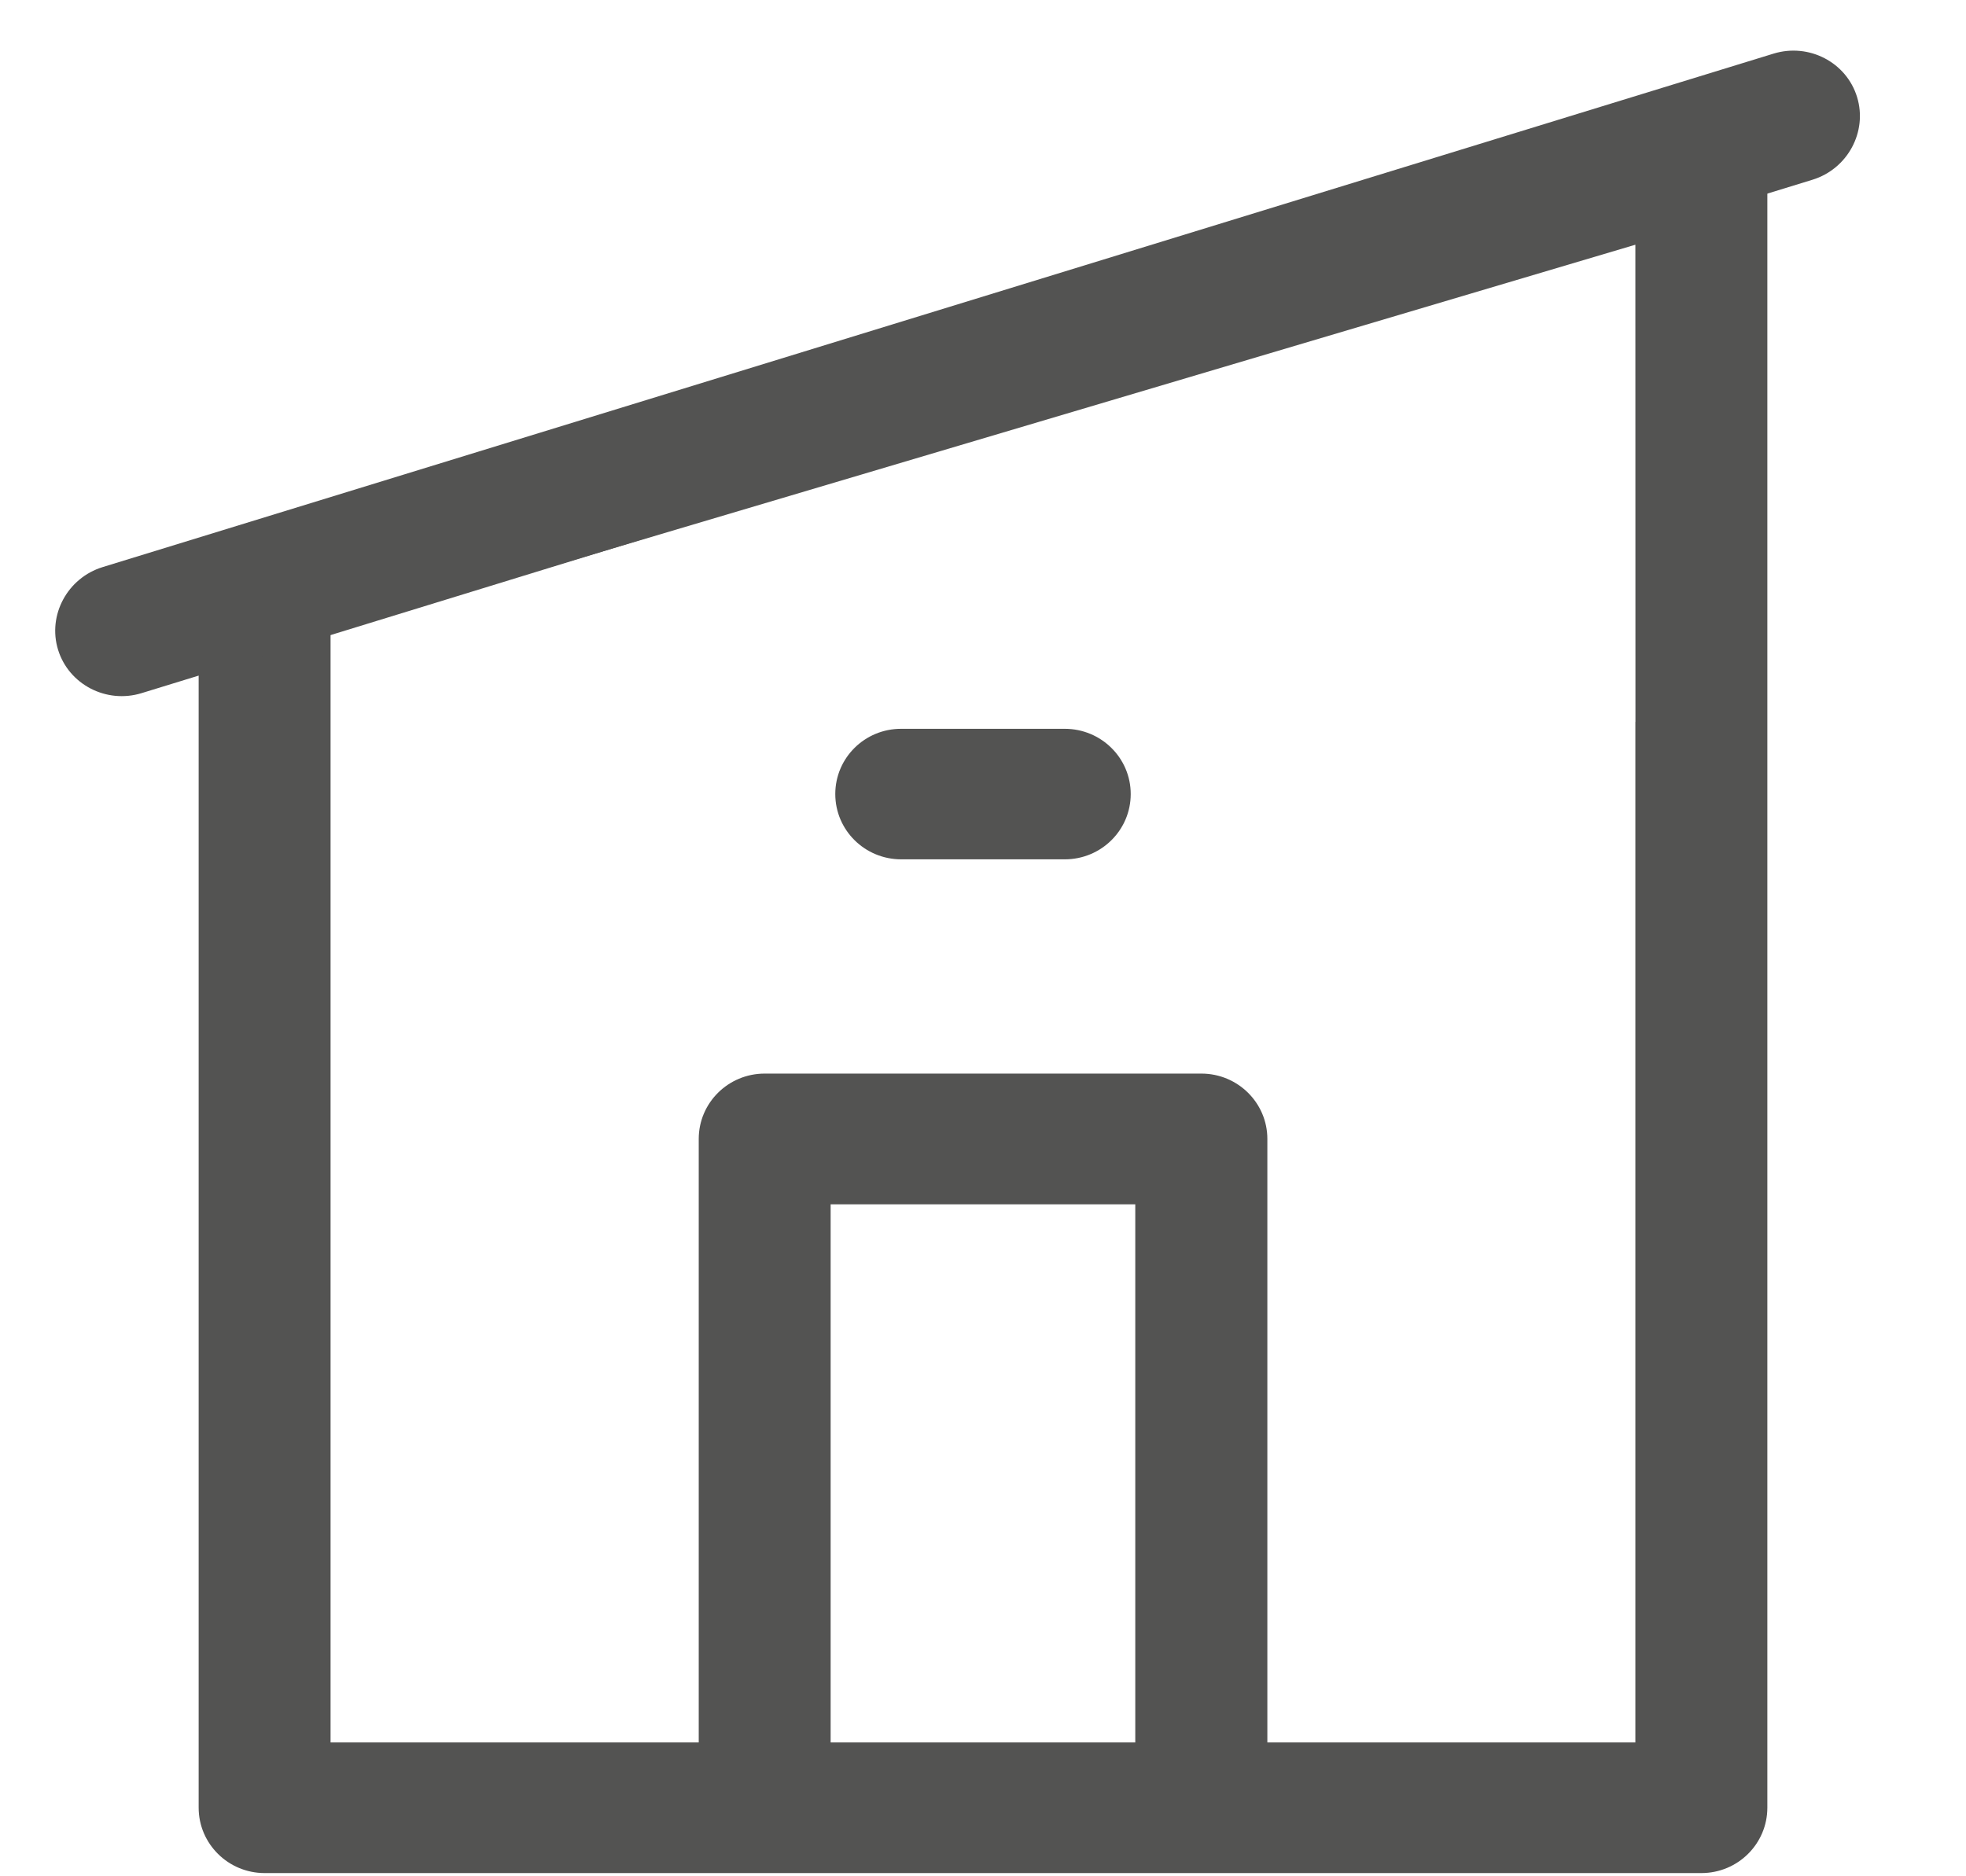 <?xml version="1.0" encoding="utf-8"?>
<!-- Generator: Adobe Illustrator 15.0.2, SVG Export Plug-In . SVG Version: 6.00 Build 0)  -->
<!DOCTYPE svg PUBLIC "-//W3C//DTD SVG 1.1//EN" "http://www.w3.org/Graphics/SVG/1.1/DTD/svg11.dtd">
<svg version="1.1" id="Layer_1" xmlns="http://www.w3.org/2000/svg" xmlns:xlink="http://www.w3.org/1999/xlink" x="0px" y="0px"
         width="22px" height="21px" viewBox="0 0 22 21" enable-background="new 0 0 22 21" xml:space="preserve">
<g display="none">
        <path id="Shape" display="inline" fill="#535352" d="M21.528,8.933L11.486,0.217c-0.278-0.242-0.695-0.242-0.973,0L0.472,8.933
                C0.165,9.199,0.134,9.661,0.403,9.965c0.269,0.304,0.735,0.334,1.042,0.068l0.777-0.675v10.875c0,0.404,0.331,0.732,0.738,0.732
                h5.596h4.887h5.595c0.408,0,0.738-0.328,0.738-0.732V9.358l0.778,0.675c0.14,0.122,0.313,0.182,0.486,0.182
                c0.205,0,0.409-0.084,0.556-0.25C21.865,9.661,21.835,9.199,21.528,8.933L21.528,8.933z M9.295,19.502v-6.023h3.409v6.023H9.295
                L9.295,19.502L9.295,19.502z M18.3,8.082v11.42h-4.118v-6.755c0-0.403-0.331-0.731-0.738-0.731H8.557
                c-0.408,0-0.738,0.328-0.738,0.731v6.755H3.699V8.082c0-0.002,0-0.004,0-0.006L11,1.739l7.301,6.337
                C18.301,8.078,18.3,8.08,18.3,8.082L18.3,8.082z"/>
        <path id="Shape_1_" display="inline" fill="#535352" d="M9.347,6.887c0,0.404,0.33,0.731,0.738,0.731h1.83
                c0.408,0,0.738-0.327,0.738-0.731s-0.33-0.731-0.738-0.731h-1.83C9.677,6.156,9.347,6.483,9.347,6.887L9.347,6.887z"/>
</g>
<path display="none" fill="#535352" d="M5.375,6.75h-1.25V8h1.25V6.75z M10.375,5.5h-1.25v1.25h1.25V5.5z M12.875,5.5h-1.25v1.25
        h1.25V5.5z M15.375,5.5h-1.25v1.25h1.25V5.5z M10.375,3h-1.25v1.25h1.25V3z M12.875,3h-1.25v1.25h1.25V3z M15.375,3h-1.25v1.25h1.25
        V3z M10.375,10.5h-1.25v1.25h1.25V10.5z M12.875,10.5h-1.25v1.25h1.25V10.5z M15.375,10.5h-1.25v1.25h1.25V10.5z M10.375,13h-1.25
        v1.25h1.25V13z M15.375,13h-1.25v1.25h1.25V13z M10.375,15.5h-1.25v1.25h1.25V15.5z M15.375,15.5h-1.25v1.25h1.25V15.5z M10.375,8
        h-1.25v1.25h1.25V8z M12.875,8h-1.25v1.25h1.25V8z M15.375,8h-1.25v1.25h1.25V8z M5.375,9.25h-1.25v1.25h1.25V9.25z M5.375,11.75
        h-1.25V13h1.25V11.75z M5.375,14.25h-1.25v1.25h1.25V14.25z M5.375,16.75h-1.25V18h1.25V16.75z M12.875,13h-1.25v1.25h1.25V13z
         M19.125,9.25h-1.25v-7.5c0-0.691-0.559-1.25-1.25-1.25h-8.75c-0.69,0-1.25,0.559-1.25,1.25v2.5h-3.75c-0.69,0-1.25,0.559-1.25,1.25
        v13.75c0,0.69,0.56,1.25,1.25,1.25h16.25c0.691,0,1.25-0.56,1.25-1.25V10.5C20.375,9.809,19.816,9.25,19.125,9.25z M6.625,19.25
        h-3.75V5.5h3.75V19.25z M16.625,19.25h-3.75V15.5h-1.25v3.75h-3.75V1.75h8.75V19.25z M19.125,19.25h-1.25V18h1.25V19.25z
         M19.125,16.75h-1.25V15.5h1.25V16.75z M19.125,14.25h-1.25V13h1.25V14.25z M19.125,11.75h-1.25V10.5h1.25V11.75z"/>
<g display="none">
        <path display="inline" fill="#535352" d="M10.011,18.724c-0.023-0.104-0.545-7.497,0.428-9.293
                c-0.355-0.278-0.585-0.646-0.671-1.075C9.54,7.217,9.819,4.701,12.507,3.321c1.744-0.896,3.609-1.067,4.971-1.193
                c0.622-0.059,1.16-0.108,1.511-0.207c0.945-0.268,1.326-0.835,1.329-0.841c0.15-0.229,0.4-0.364,0.67-0.364
                c0.097,0,0.188,0.017,0.274,0.049c0.348,0.128,0.559,0.474,0.512,0.842c-0.011,0.088-1.181,8.966-8.572,9.626l-0.103,0.002
                c-0.821-0.049-1.439-0.278-1.851-0.685c-0.764,1.523-0.744,8.096-0.744,8.114L10.011,18.724z M11.837,9.611
                c0.171,0.341,0.62,0.541,1.31,0.582c5.247-0.47,6.97-5.854,7.439-7.92c-0.307,0.237-0.738,0.488-1.314,0.651
                c-0.442,0.124-1.024,0.179-1.698,0.241c-1.35,0.125-3.03,0.28-4.59,1.082c-2.665,1.37-2.198,3.879-2.193,3.904
                c0.035,0.172,0.124,0.319,0.266,0.438c1.587-1.674,5.061-3.2,5.213-3.266l0.23,0.441c-0.03,0.02-3.051,1.882-4.556,3.709
                C11.906,9.519,11.871,9.565,11.837,9.611z"/>
        <path display="inline" fill="#535352" d="M21.173,0.999c-0.061-0.023-0.124-0.033-0.186-0.033c-0.181,0-0.355,0.091-0.459,0.249
                c-0.017,0.026-0.436,0.653-1.473,0.947c-0.372,0.104-0.921,0.155-1.555,0.215c-1.344,0.124-3.183,0.295-4.88,1.166
                c-2.555,1.312-2.823,3.689-2.608,4.764c0.102,0.51,0.421,0.844,0.757,1.051c-1.092,1.75-0.516,9.31-0.516,9.31
                s-0.038-6.86,0.953-8.568c0.019,0.027,0.031,0.055,0.052,0.082c0.353,0.48,0.972,0.752,1.84,0.803c0.01,0,0.021,0,0.031,0
                c0.018,0,0.033,0,0.049,0c7.145-0.639,8.336-9.322,8.347-9.41C21.558,1.323,21.41,1.085,21.173,0.999z M13.132,10.443
                c-1.104-0.066-1.468-0.508-1.578-0.869c0.063-0.086,0.127-0.174,0.196-0.258c1.55-1.882,4.618-3.763,4.618-3.763
                s-3.788,1.651-5.273,3.366c-0.228-0.129-0.476-0.35-0.55-0.719c-0.147-0.738-0.065-2.947,2.324-4.175
                c2.389-1.229,5.057-0.982,6.334-1.343s1.784-1.179,1.784-1.179S19.924,9.837,13.132,10.443z"/>
        <path display="inline" fill="#535352" d="M8.151,18.741c0-0.01-0.014-5.946-0.425-6.874c-0.329,0.277-0.767,0.426-1.316,0.461
                l-0.125-0.004c-5.212-0.467-6.052-6.717-6.059-6.78c-0.048-0.363,0.171-0.72,0.521-0.844c0.088-0.03,0.177-0.046,0.266-0.046
                c0.272,0,0.531,0.145,0.674,0.376c0.015,0.019,0.238,0.311,0.757,0.456c0.218,0.062,0.589,0.096,0.982,0.132
                c0.947,0.088,2.246,0.208,3.478,0.84c1.966,1.011,2.167,2.864,1.998,3.703c-0.08,0.399-0.292,0.668-0.502,0.846
                c0.533,1.201,0.26,7.714,0.248,7.78L8.151,18.741z M1.413,6.158c0.379,1.511,1.593,4.827,4.972,5.127
                c0.274-0.02,0.644-0.094,0.779-0.336c-0.017-0.021-0.032-0.041-0.05-0.061C6.062,9.682,4.499,8.748,4.482,8.738l0.216-0.449
                c0.086,0.032,2.01,0.763,3.098,1.851c0.042-0.054,0.069-0.113,0.083-0.181C7.883,9.942,8.19,8.293,6.428,7.387
                C5.379,6.848,4.242,6.743,3.329,6.658C2.867,6.615,2.468,6.579,2.16,6.492C1.855,6.406,1.608,6.284,1.413,6.158z"/>
        <path display="inline" fill="#535352" d="M8.656,10.113c0.155-0.773-0.035-2.49-1.867-3.432C5.604,6.073,4.331,5.954,3.402,5.868
                c-0.424-0.039-0.79-0.073-1.027-0.141C1.739,5.548,1.48,5.17,1.474,5.162C1.373,4.999,1.196,4.905,1.013,4.905
                c-0.062,0-0.122,0.011-0.183,0.031c-0.24,0.085-0.389,0.327-0.355,0.58c0.007,0.062,0.837,6.113,5.84,6.56
                c0.017,0.002,0.032,0.002,0.048,0.002c0.011,0,0.021,0,0.032,0c0.646-0.039,1.11-0.248,1.383-0.619
                c0.005-0.008,0.01-0.016,0.015-0.023c0.602,1.104,0.609,7.304,0.609,7.304s0.307-6.64-0.318-7.81
                C8.338,10.768,8.577,10.506,8.656,10.113z M8.124,10.007c-0.048,0.238-0.202,0.385-0.35,0.475C6.76,9.33,4.61,8.523,4.61,8.523
                s1.601,0.951,2.691,2.202c0.052,0.059,0.099,0.121,0.145,0.182c-0.062,0.252-0.293,0.58-1.084,0.629
                c-4.625-0.412-5.35-6.087-5.35-6.087S1.358,6.005,2.228,6.25s2.687,0.078,4.314,0.914C8.168,8,8.225,9.505,8.124,10.007z"/>
        <path display="inline" fill="#535352" d="M12.059,18.748c-0.012-0.066-0.052-0.686,0.248-1.895
                c-0.21-0.178-0.422-0.447-0.502-0.846c-0.169-0.84,0.032-2.693,1.998-3.703c1.231-0.633,2.53-0.752,3.478-0.84
                c0.394-0.037,0.765-0.07,0.982-0.133c0.519-0.145,0.742-0.438,0.757-0.455c0.143-0.232,0.401-0.377,0.674-0.377
                c0.089,0,0.178,0.016,0.266,0.047c0.35,0.123,0.568,0.48,0.521,0.844c-0.007,0.062-0.847,6.312-6.059,6.779l-0.125,0.004
                c-0.55-0.035-0.987-0.184-1.316-0.461c-0.411,0.928-0.425,0.979-0.425,0.988L12.059,18.748z M18.546,12.338
                c-0.308,0.086-0.707,0.123-1.169,0.166c-0.913,0.084-2.05,0.189-3.099,0.729c-1.763,0.906-1.455,2.555-1.451,2.572
                c0.014,0.066,0.041,0.127,0.083,0.18c1.088-1.088,3.012-1.818,3.098-1.85l0.216,0.449c-0.017,0.01-1.579,0.943-2.632,2.15
                c-0.018,0.02-0.033,0.039-0.05,0.061c0.136,0.242,0.505,0.316,0.779,0.336c3.379-0.301,4.593-3.617,4.972-5.127
                C19.098,12.129,18.851,12.252,18.546,12.338z"/>
        <path display="inline" fill="#535352" d="M7.036,18.714c0-0.007-0.01-0.043-0.307-0.713c-0.237,0.2-0.553,0.308-0.95,0.333
                l-0.09-0.003c-3.762-0.337-4.368-4.849-4.373-4.894c-0.035-0.262,0.123-0.521,0.375-0.609c0.063-0.022,0.127-0.033,0.192-0.033
                c0.197,0,0.383,0.104,0.486,0.271c0.01,0.013,0.172,0.225,0.546,0.329c0.157,0.045,0.425,0.069,0.709,0.096
                c0.684,0.063,1.621,0.149,2.51,0.606c1.419,0.729,1.564,2.066,1.442,2.673c-0.058,0.287-0.211,0.481-0.362,0.61
                c0.216,0.872,0.188,1.319,0.179,1.367L7.036,18.714z M2.172,13.88c0.273,1.09,1.149,3.483,3.588,3.701
                c0.198-0.015,0.464-0.068,0.562-0.243c-0.012-0.015-0.023-0.029-0.036-0.043c-0.76-0.871-1.888-1.545-1.899-1.553l0.156-0.324
                c0.062,0.022,1.451,0.55,2.236,1.335c0.03-0.038,0.05-0.081,0.06-0.129c0.003-0.013,0.225-1.203-1.047-1.857
                c-0.757-0.389-1.577-0.465-2.236-0.525c-0.333-0.031-0.622-0.058-0.844-0.12C2.492,14.06,2.313,13.971,2.172,13.88z"/>
</g>
<g>
        <path id="Shape_3_" fill="#535352" d="M2.223,7.229v13.003c0,0.404,0.331,0.732,0.738,0.732h5.596h4.887h5.595
                c0.408,0,0.738-0.328,0.738-0.732V1.938 M9.295,19.502v-6.023h3.409v6.023H9.295L9.295,19.502L9.295,19.502z M18.3,8.082v11.42
                h-4.118v-6.755c0-0.403-0.331-0.731-0.738-0.731H8.557c-0.408,0-0.738,0.328-0.738,0.731v6.755H3.699c0,0,0-12.424,0-12.426
                L18.3,2.739l0.001,5.337C18.301,8.078,18.3,8.08,18.3,8.082L18.3,8.082z"/>
        <g>
                <path fill="#535352" d="M1.149,6.347C0.755,6.468,0.53,6.885,0.65,7.273s0.54,0.606,0.934,0.485l18.697-5.746
                        c0.395-0.121,0.619-0.538,0.5-0.926c-0.119-0.389-0.539-0.607-0.934-0.486L1.149,6.347z"/>
        </g>
</g>
<path id="Shape_2_" fill="#535352" d="M9.347,8.887c0,0.404,0.33,0.731,0.738,0.731h1.83c0.408,0,0.738-0.327,0.738-0.731
        c0-0.403-0.33-0.73-0.738-0.73h-1.83C9.677,8.156,9.347,8.483,9.347,8.887L9.347,8.887z"/>
</svg>
